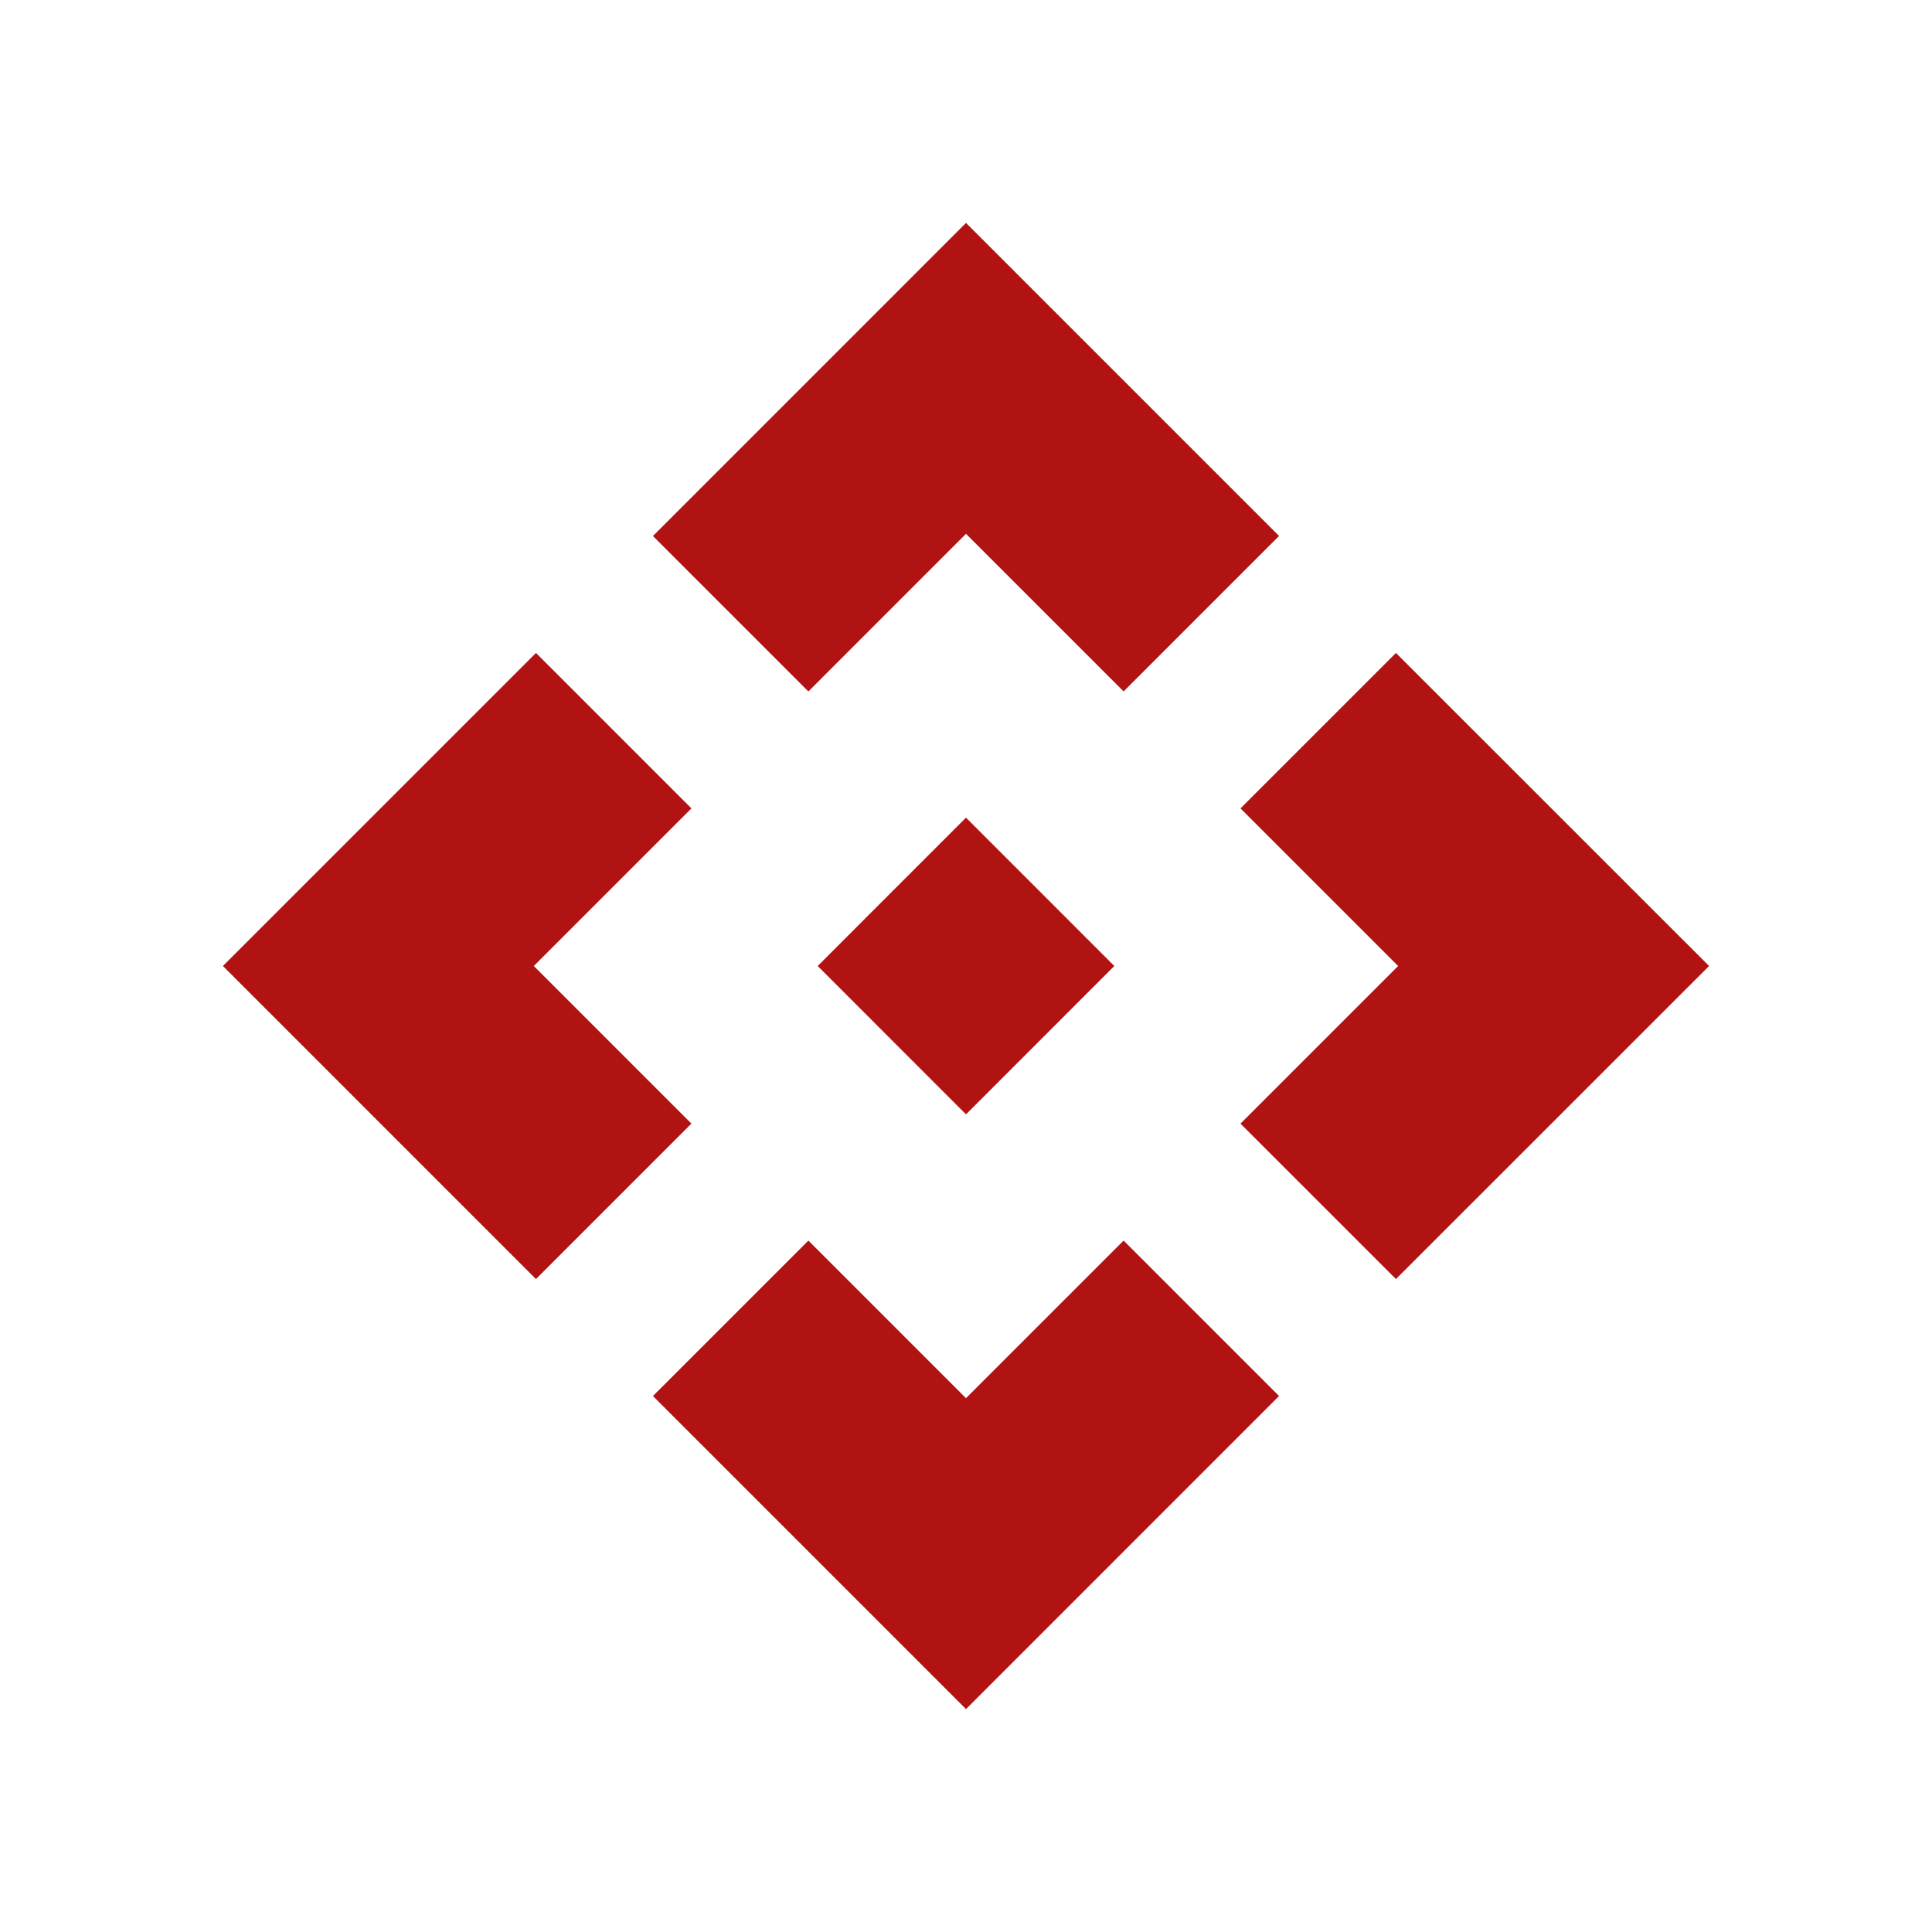 <?xml version="1.0" encoding="UTF-8"?>
<svg xmlns="http://www.w3.org/2000/svg" xmlns:xlink="http://www.w3.org/1999/xlink" width="78" height="78" viewBox="0 0 78 78">
  <defs>
    <filter id="api" x="0" y="0" width="78" height="78" filterUnits="userSpaceOnUse">
      <feOffset dy="3"></feOffset>
      <feGaussianBlur stdDeviation="3" result="blur"></feGaussianBlur>
      <feFlood flood-opacity="0.161"></feFlood>
      <feComposite operator="in" in2="blur"></feComposite>
      <feComposite in="SourceGraphic"></feComposite>
    </filter>
  </defs>
  <g transform="matrix(1, 0, 0, 1, 0, 0)" filter="url(#api)">
    <path id="api-2" data-name="api" d="M109.23-844.781l-5.988-5.989,5.988-5.989,5.988,5.989Zm-6.363-17.073-6.276-6.276L109.23-880.77l12.639,12.639-6.276,6.276-6.363-6.363Zm-11,23.723L79.23-850.77l12.639-12.639,6.276,6.276-6.363,6.363,6.363,6.363-6.276,6.276Zm34.721,0-6.276-6.276,6.363-6.363-6.363-6.363,6.276-6.276L139.23-850.77ZM109.23-820.77,96.591-833.409l6.276-6.276,6.363,6.363,6.363-6.363,6.276,6.276Z" transform="translate(-70.23 886.77)" fill="#b11312"></path>
  </g>
</svg>
